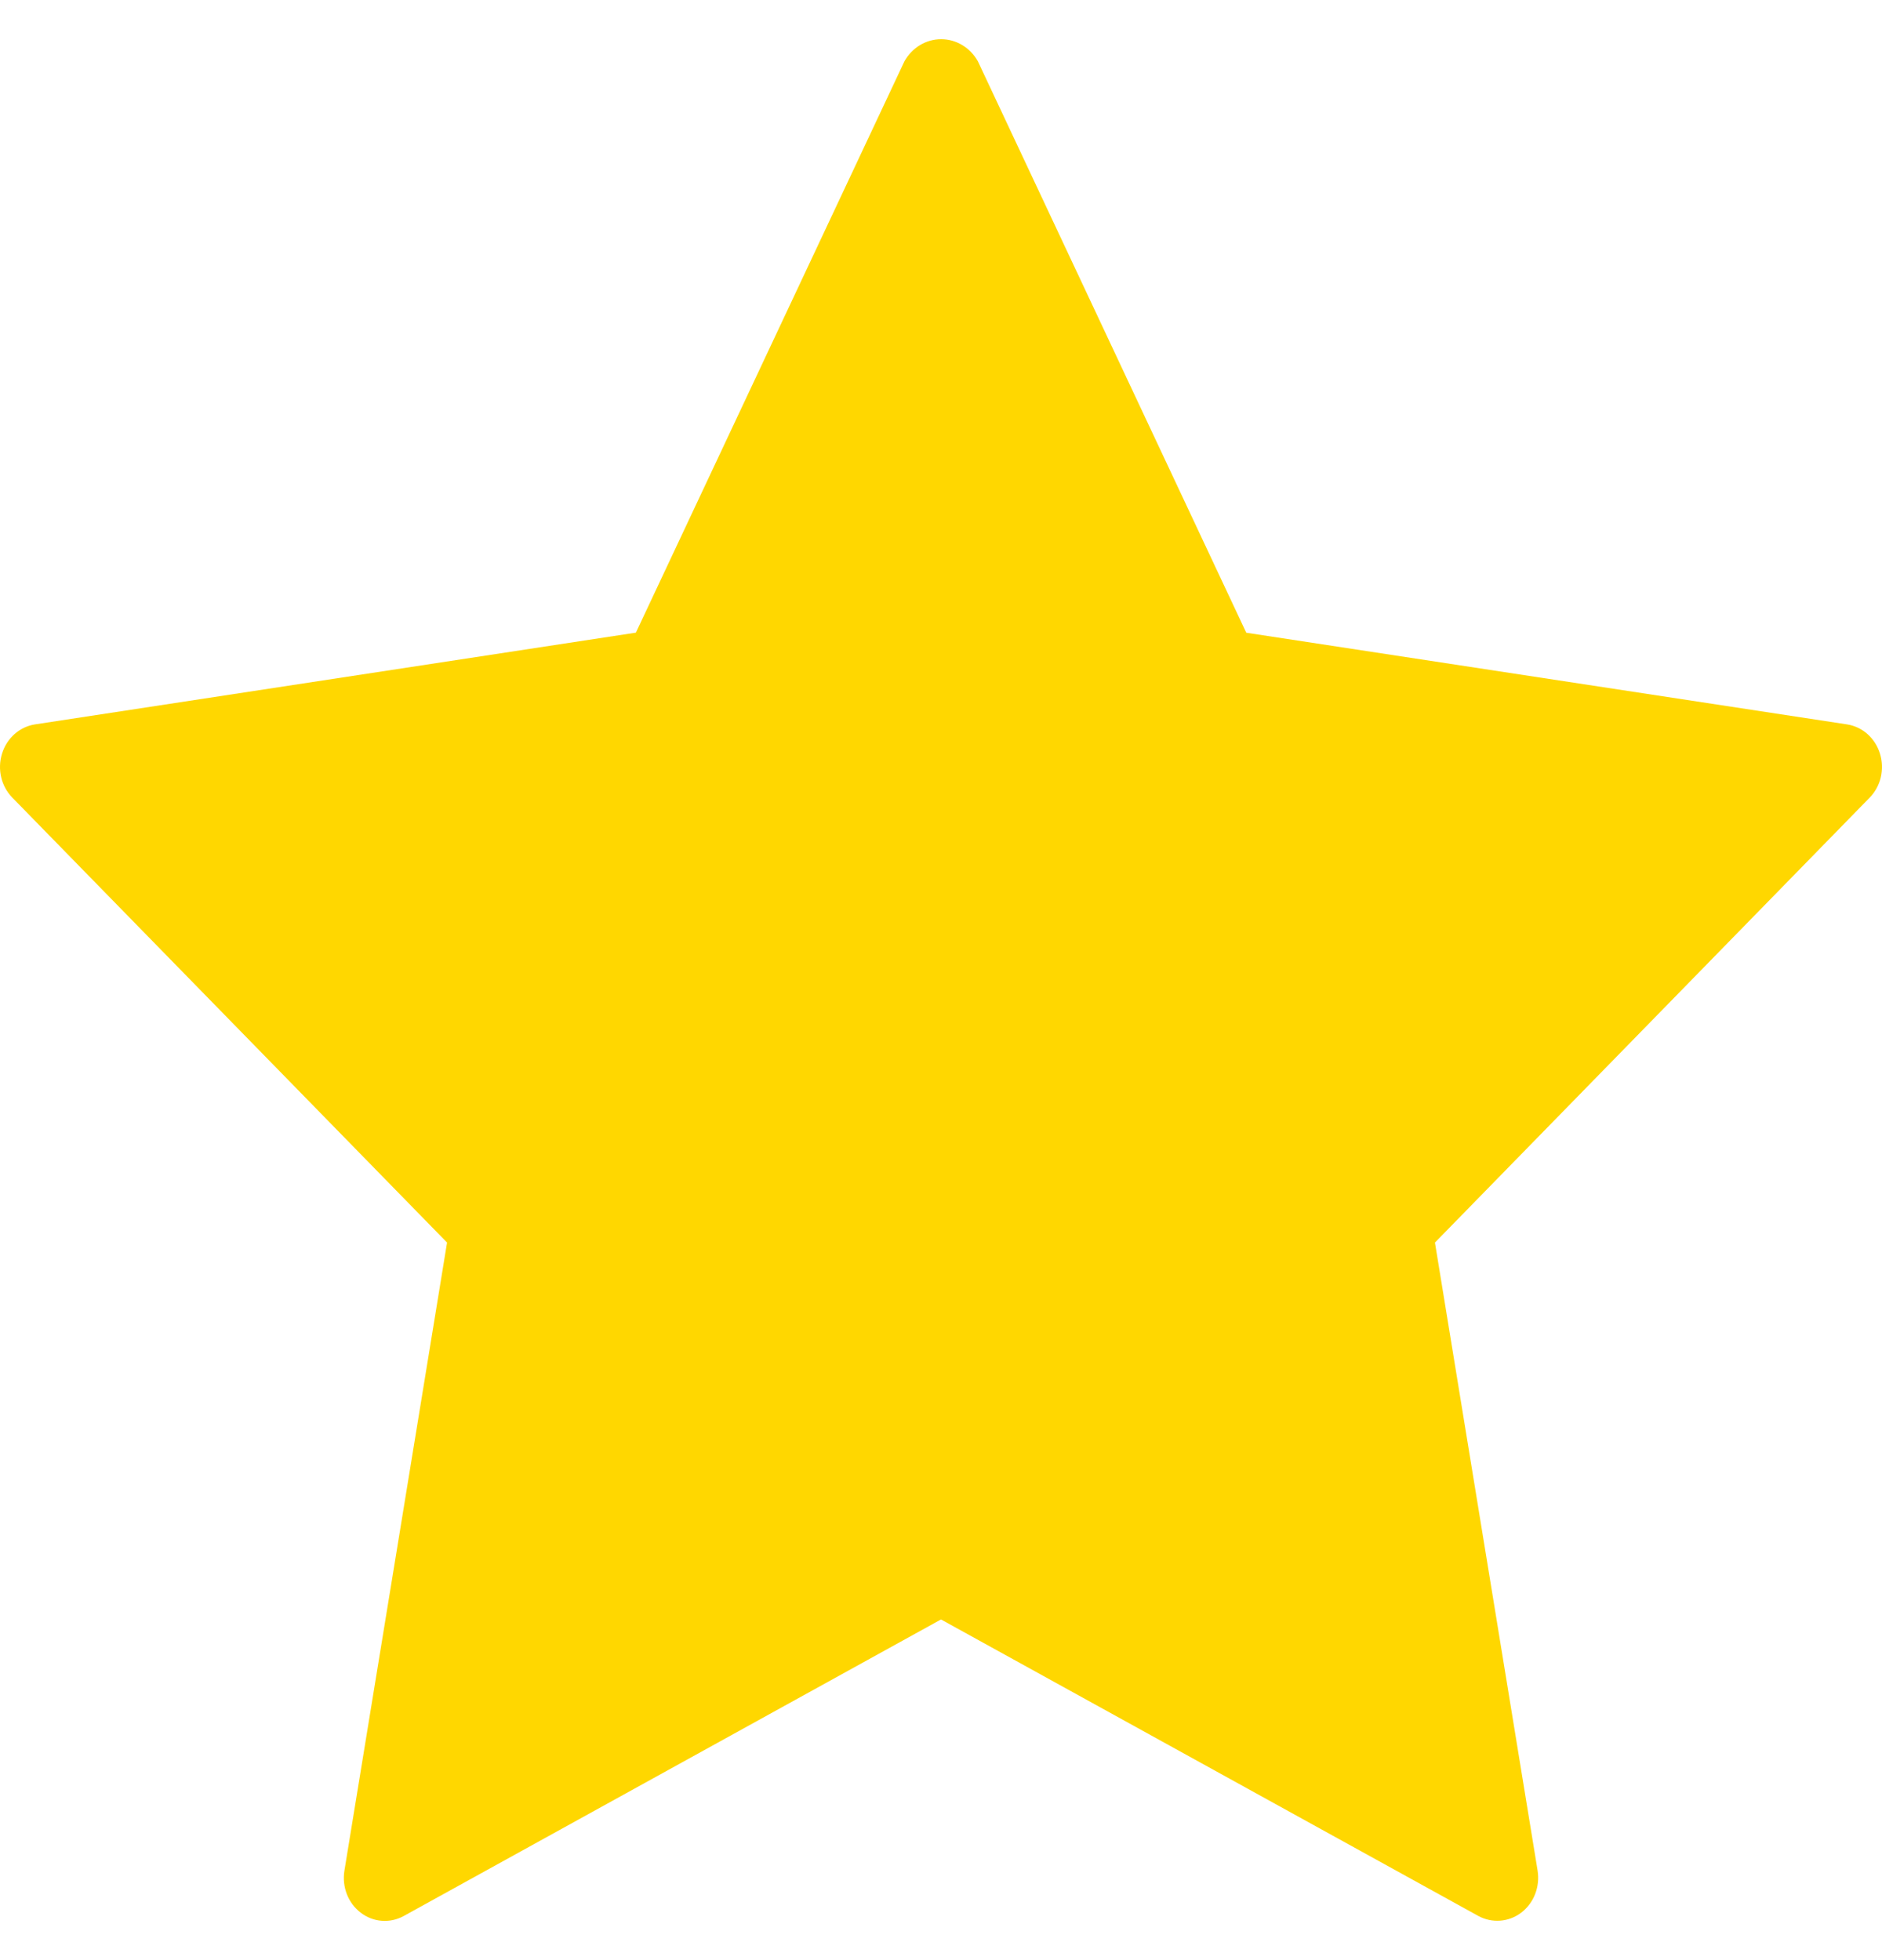 <svg width="24" height="25" viewBox="0 0 24 25" fill="none" xmlns="http://www.w3.org/2000/svg">
<path fill-rule="evenodd" clip-rule="evenodd" d="M23.553 9.239L15.893 8.07L12.47 0.781C12.372 0.607 12.194 0.5 12.002 0.5C11.809 0.5 11.632 0.607 11.534 0.781L8.109 8.069L0.447 9.239C0.251 9.269 0.087 9.413 0.026 9.612C-0.036 9.81 0.015 10.028 0.157 10.173L5.701 15.848L4.392 23.86C4.359 24.065 4.439 24.273 4.6 24.395C4.76 24.518 4.973 24.534 5.149 24.437L12 20.655L18.851 24.436C19.027 24.532 19.24 24.516 19.4 24.394C19.561 24.271 19.641 24.064 19.608 23.858L18.299 15.848L23.843 10.173C23.985 10.028 24.036 9.81 23.974 9.612C23.913 9.413 23.75 9.269 23.553 9.239H23.553Z" fill="#FFD700"/>
</svg>
